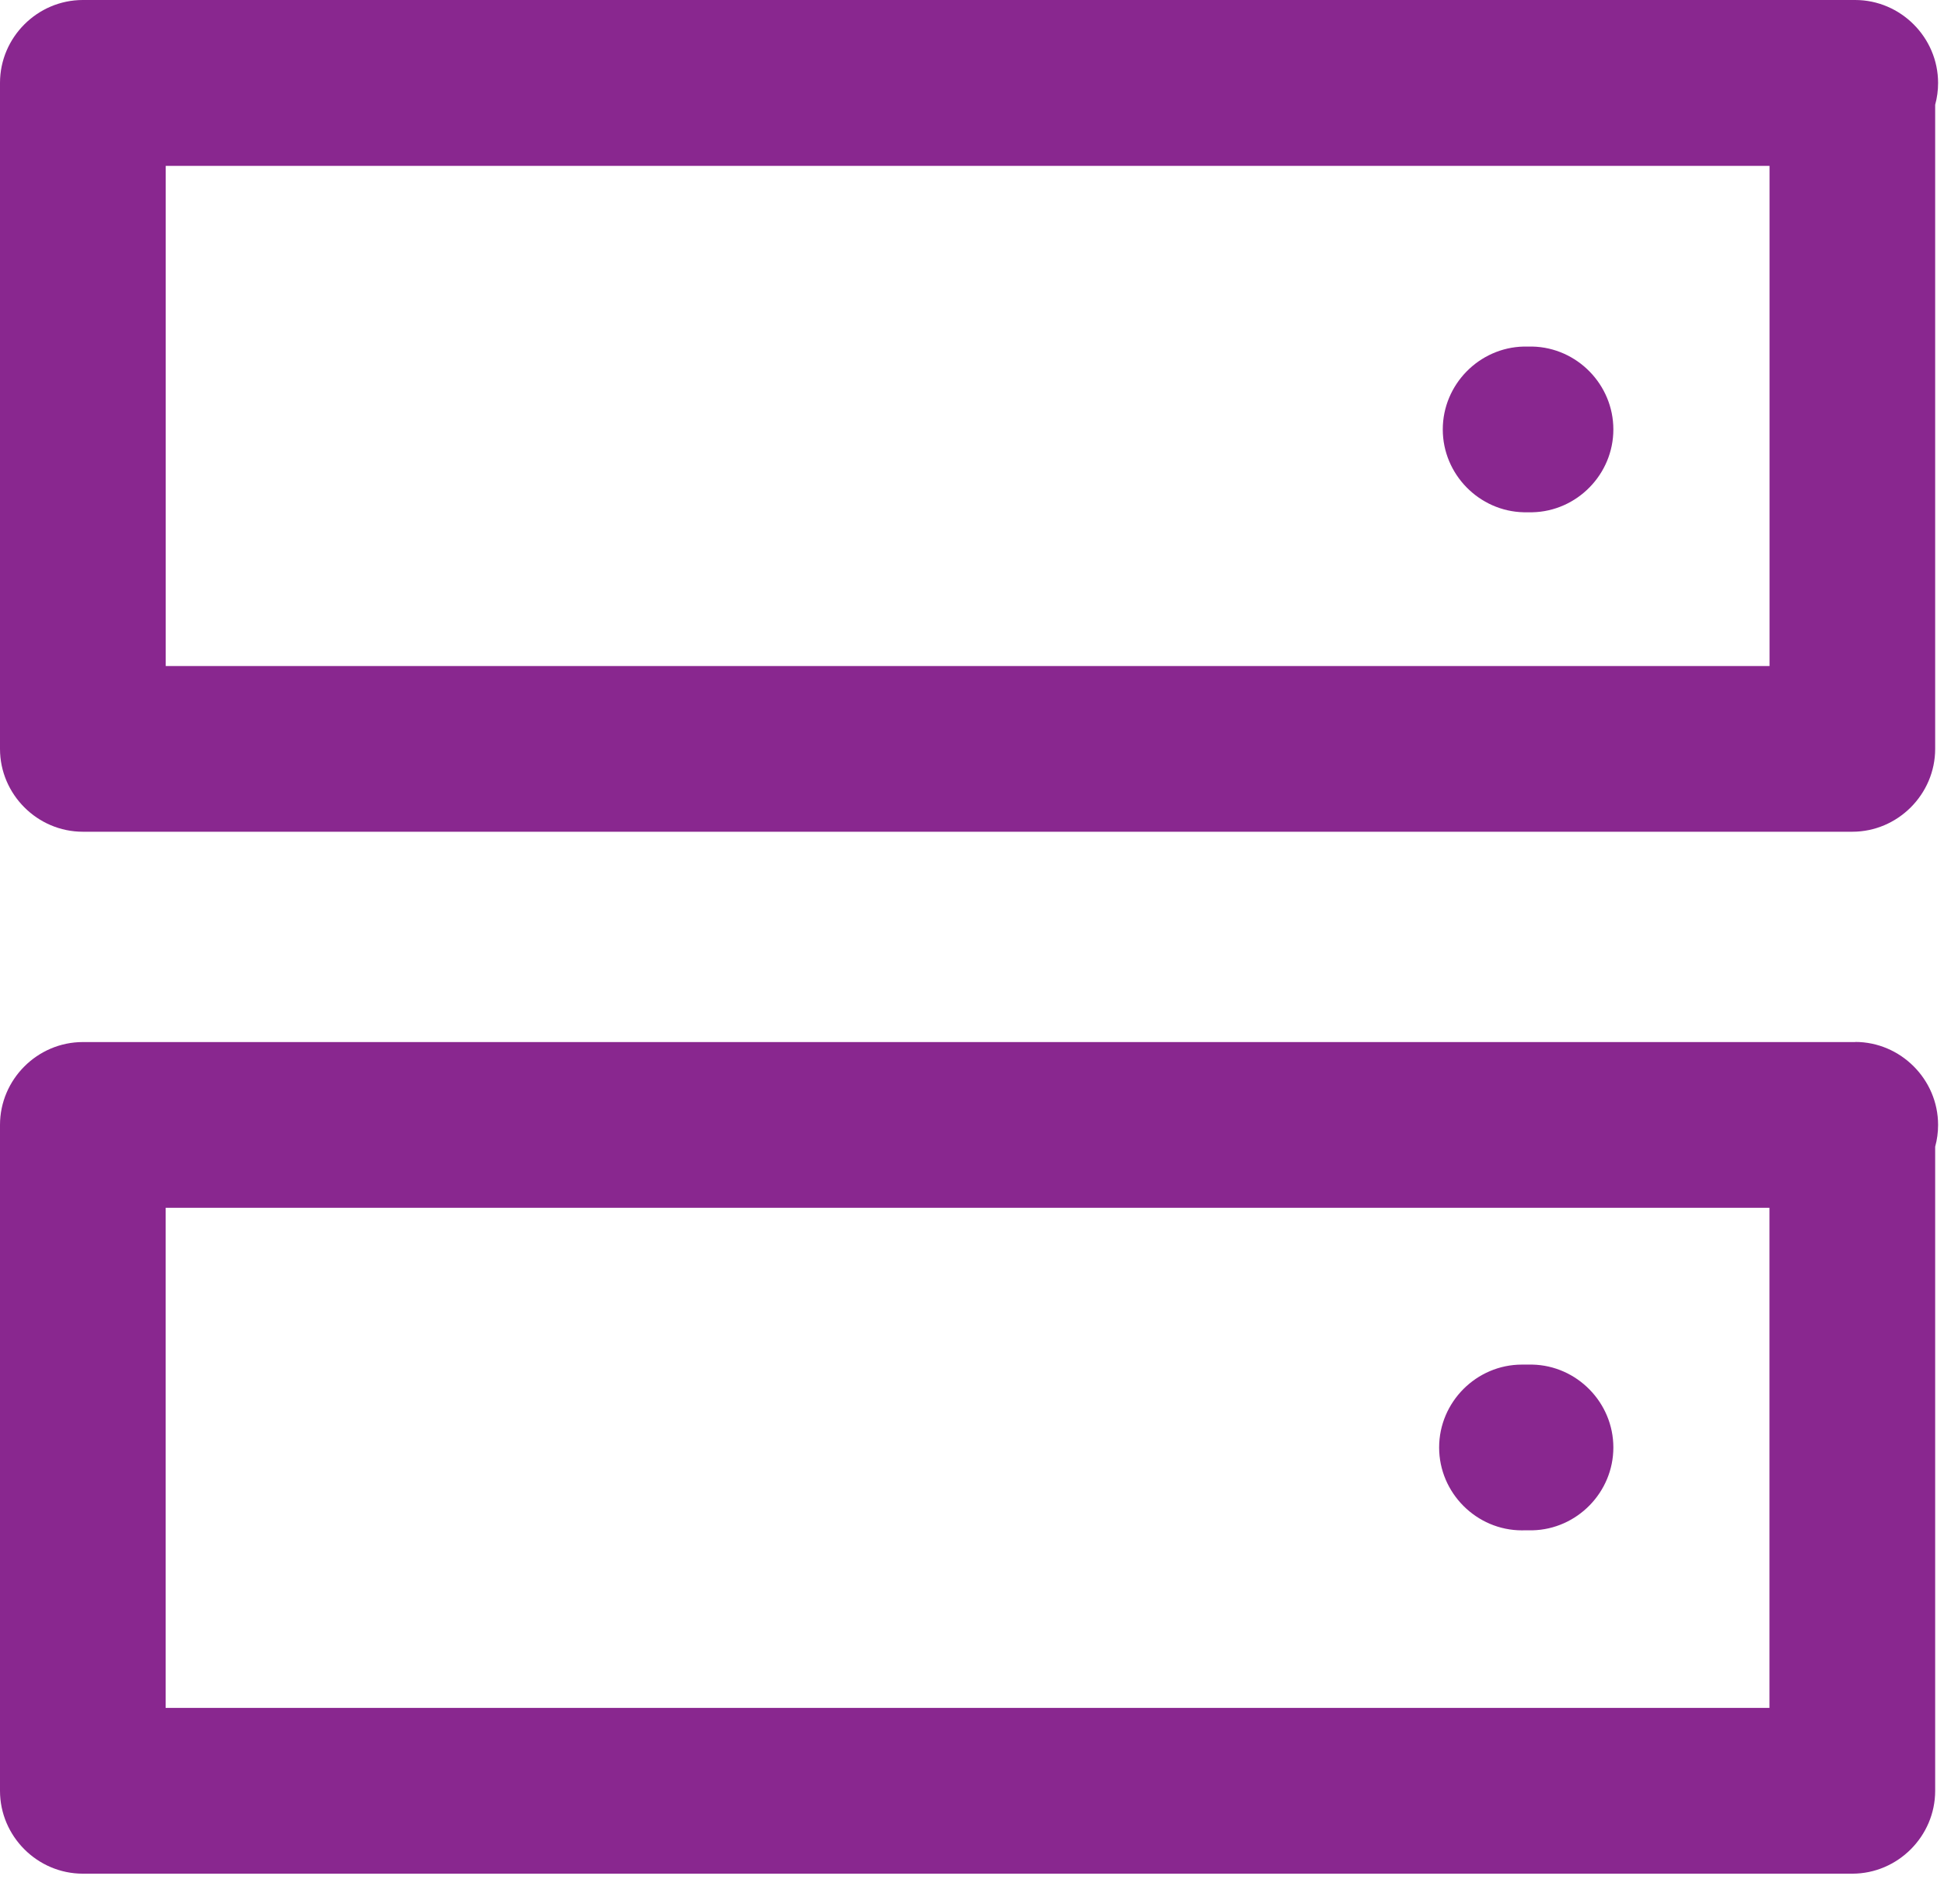 <?xml version="1.0" encoding="UTF-8" standalone="no"?><!DOCTYPE svg PUBLIC "-//W3C//DTD SVG 1.1//EN" "http://www.w3.org/Graphics/SVG/1.1/DTD/svg11.dtd"><svg width="100%" height="100%" viewBox="0 0 48 47" version="1.1" xmlns="http://www.w3.org/2000/svg" xmlns:xlink="http://www.w3.org/1999/xlink" xml:space="preserve" xmlns:serif="http://www.serif.com/" style="fill-rule:evenodd;clip-rule:evenodd;stroke-linejoin:round;stroke-miterlimit:1.414;"><g><path id="Path_1294" d="M2.046,20.532l43.69,0c1.122,0 2.046,-0.924 2.046,-2.046l0,-15.9c0.048,-0.175 0.072,-0.356 0.072,-0.538c0,-1.123 -0.923,-2.047 -2.046,-2.048l-43.762,0c0,0 -0.001,0 -0.001,0c-1.122,0 -2.045,0.923 -2.045,2.045c0,0 0,0.001 0,0.001l0,16.437c0,0.001 0,0.003 0,0.004c0,1.122 0.923,2.045 2.045,2.045c0,0 0.001,0 0.001,0Zm2.046,-16.437l39.6,0l0,12.346l-39.6,0l0,-12.346Z" style="fill:#89278f;fill-rule:nonzero;"/><path id="Path_1295" d="M45.807,25.724l-43.761,0c0,0 -0.001,0 -0.001,0c-1.122,0 -2.045,0.923 -2.045,2.045c0,0 0,0.001 0,0.001l0,16.437c0,0 0,0.001 0,0.001c0,1.122 0.923,2.045 2.045,2.045c0,0 0.001,0 0.001,0l43.69,0c1.122,0 2.046,-0.924 2.046,-2.046l0,-15.9c0.048,-0.175 0.072,-0.356 0.072,-0.538c0,-1.123 -0.923,-2.047 -2.046,-2.048l-0.001,0.003Zm-2.117,16.437l-39.6,0l0,-12.346l39.6,0l0,12.346Z" style="fill:#89278f;fill-rule:nonzero;"/><path id="Path_1296" d="M37.835,8.555l-0.21,0c-1.105,0.024 -2.001,0.94 -2.001,2.046c0,1.105 0.896,2.021 2.001,2.045l0.21,0c1.105,-0.024 2.001,-0.94 2.001,-2.045c0,-1.106 -0.896,-2.022 -2.001,-2.046Z" style="fill:#89278f;fill-rule:nonzero;"/><path id="Path_1297" d="M37.625,37.777l0.21,0c1.105,-0.024 2.001,-0.94 2.001,-2.045c0,-1.106 -0.896,-2.022 -2.001,-2.046l-0.21,0c-0.015,0 -0.03,0 -0.045,0c-1.123,0 -2.046,0.923 -2.046,2.046c0,1.122 0.923,2.046 2.046,2.046c0.015,0 0.03,-0.001 0.045,-0.001Z" style="fill:#89278f;fill-rule:nonzero;"/></g></svg>